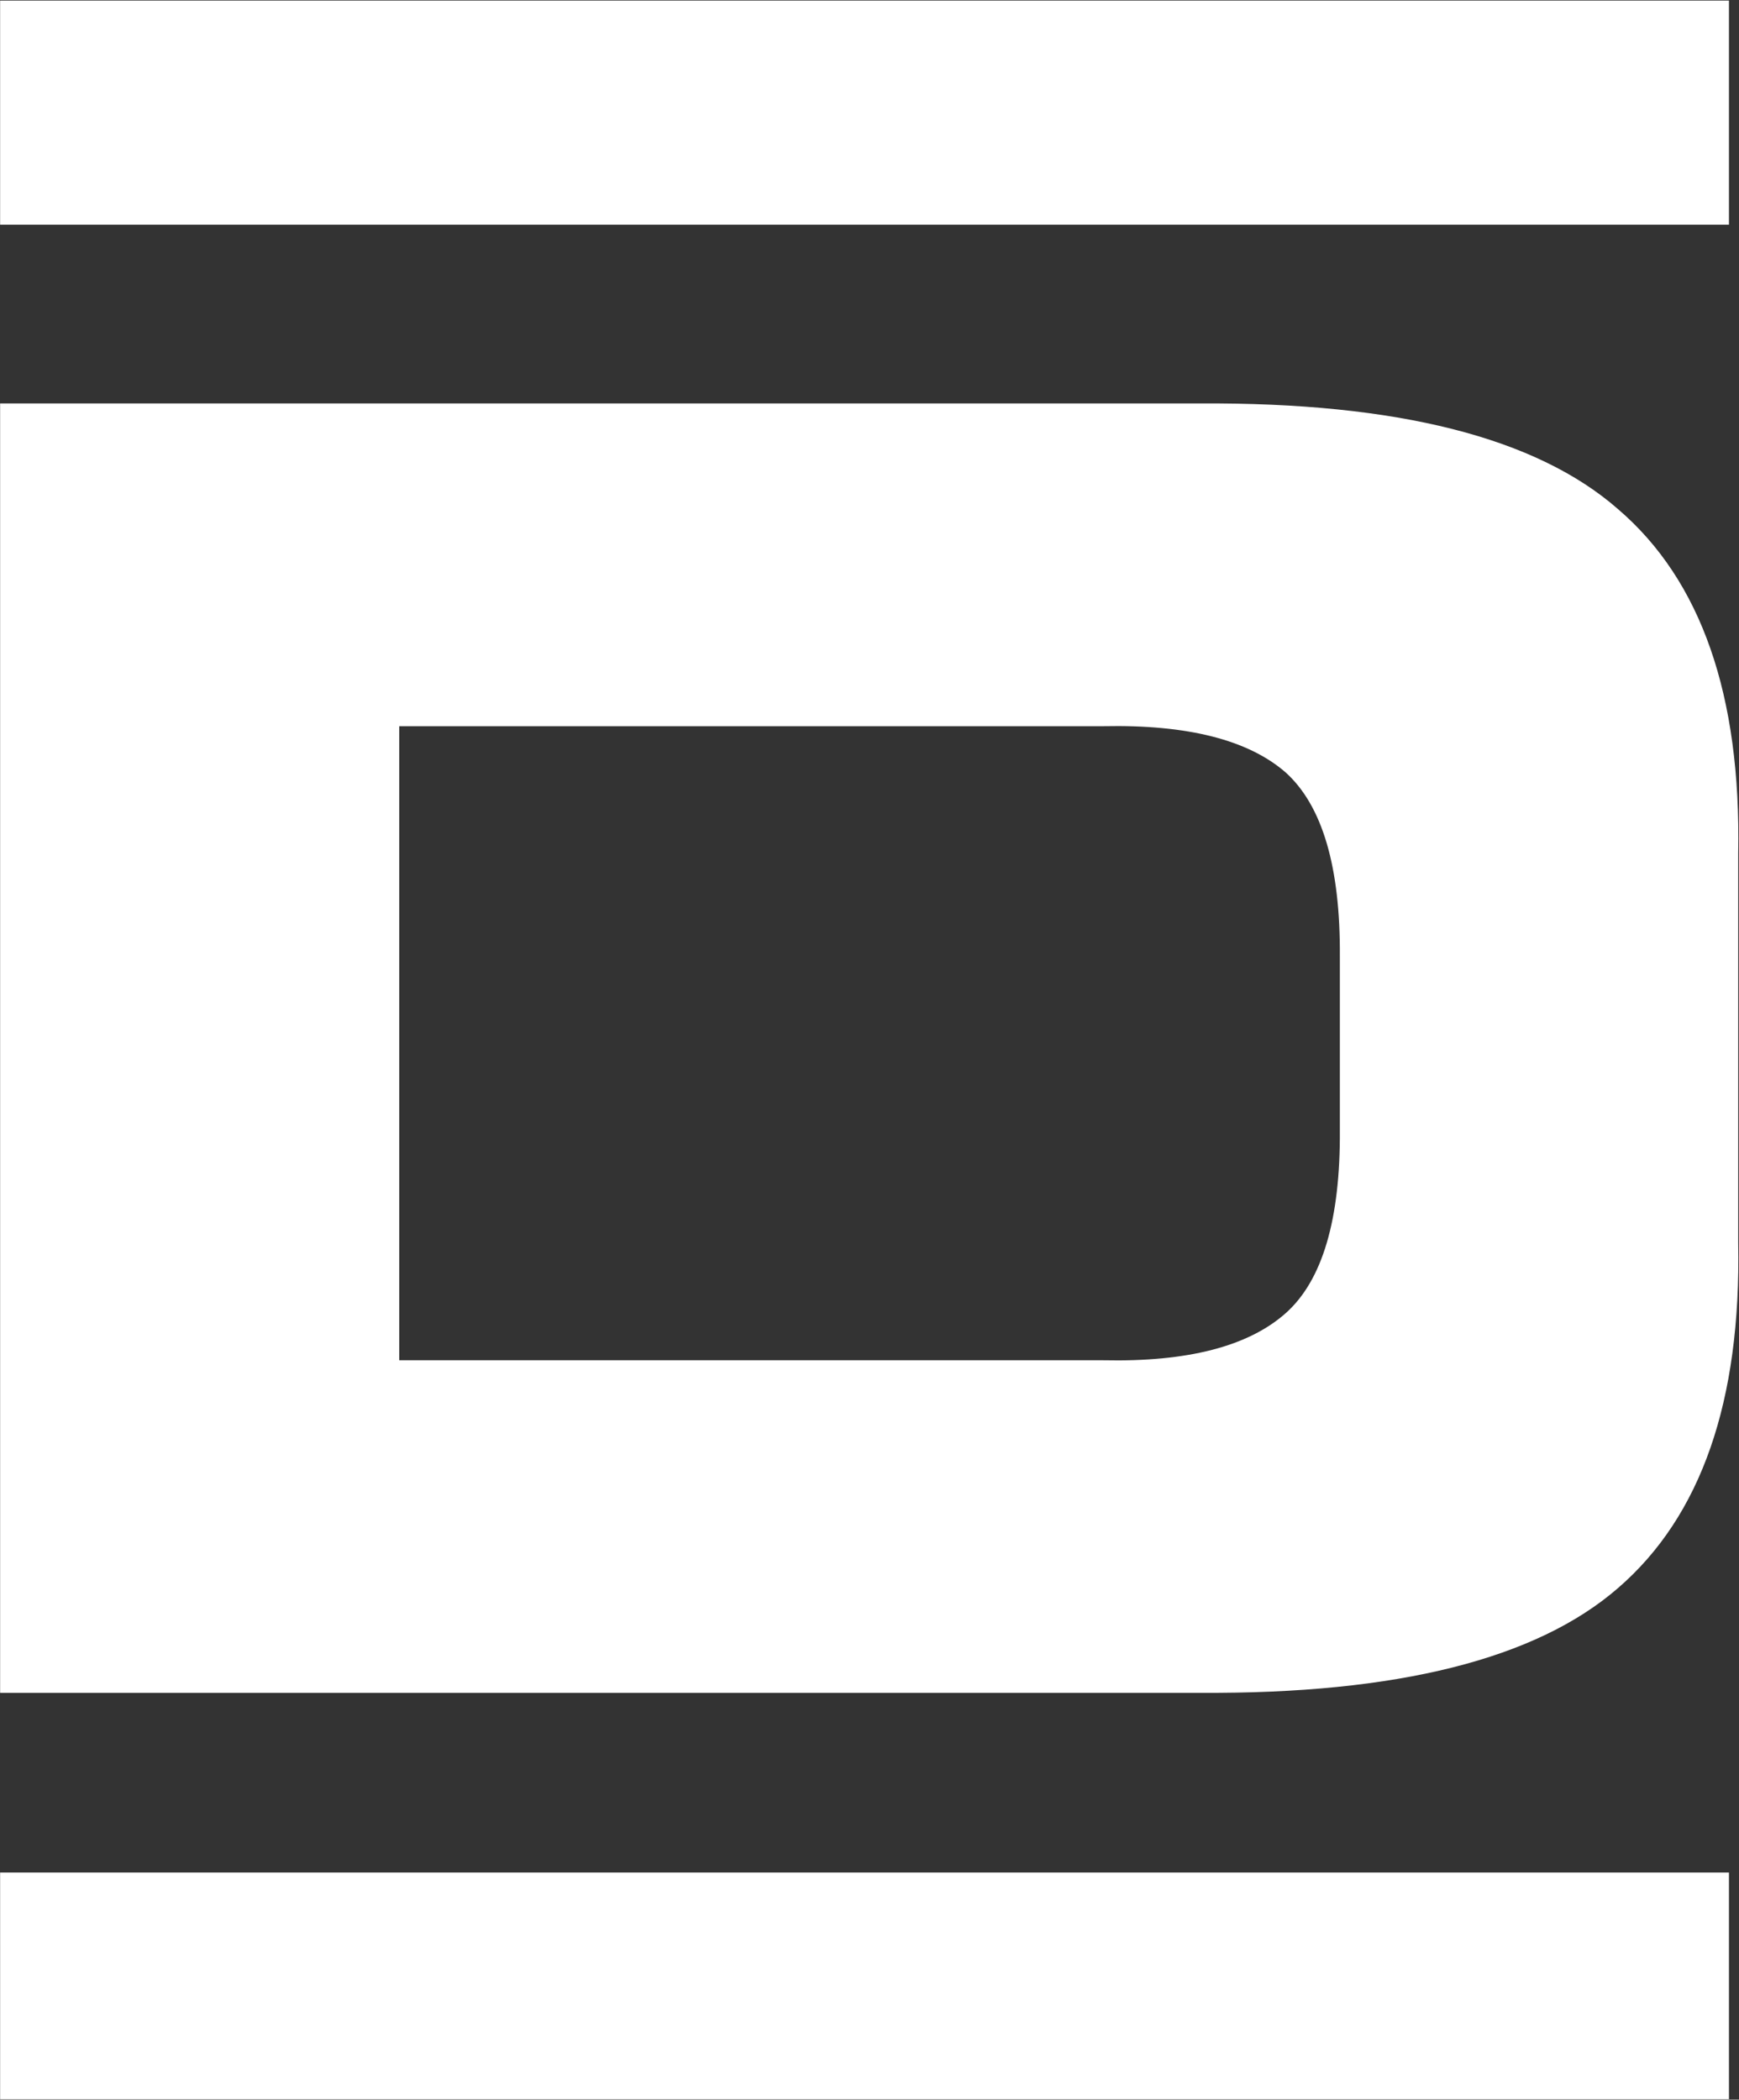 <svg version="1.2" xmlns="http://www.w3.org/2000/svg" viewBox="0 0 1541 1860" width="1541" height="1860">
	<rect x="0" y="0" width="1541" height="1860" fill="#333333" stroke="none"/>
	<title>DAR</title>
	<style>
		.s0 { fill: #ffffff } 
	</style>
	<g id="Layer">
		<path id="Layer" class="s0" d="m1532.1 0.5v198.5h-1532v-198.5zm0 1658.3v200.8h-1532v-200.8z"/>
		<path id="Layer" fill-rule="evenodd" class="s0" d="m1540.3 756v345q3.9 210.4-106.4 305.7-108.7 94.5-370.3 92.9h-1063.5v-1142.2h1063.5q261.6-1.6 370.3 93.7 110.3 94.5 106.4 304.9zm-353 91.4q0.8-119-48-163.1-49.7-43.3-161.5-41h-624v561.7h624q111.8 2.4 161.5-41.7 48.8-43.4 48-162.3z"/>
	</g>
</svg>